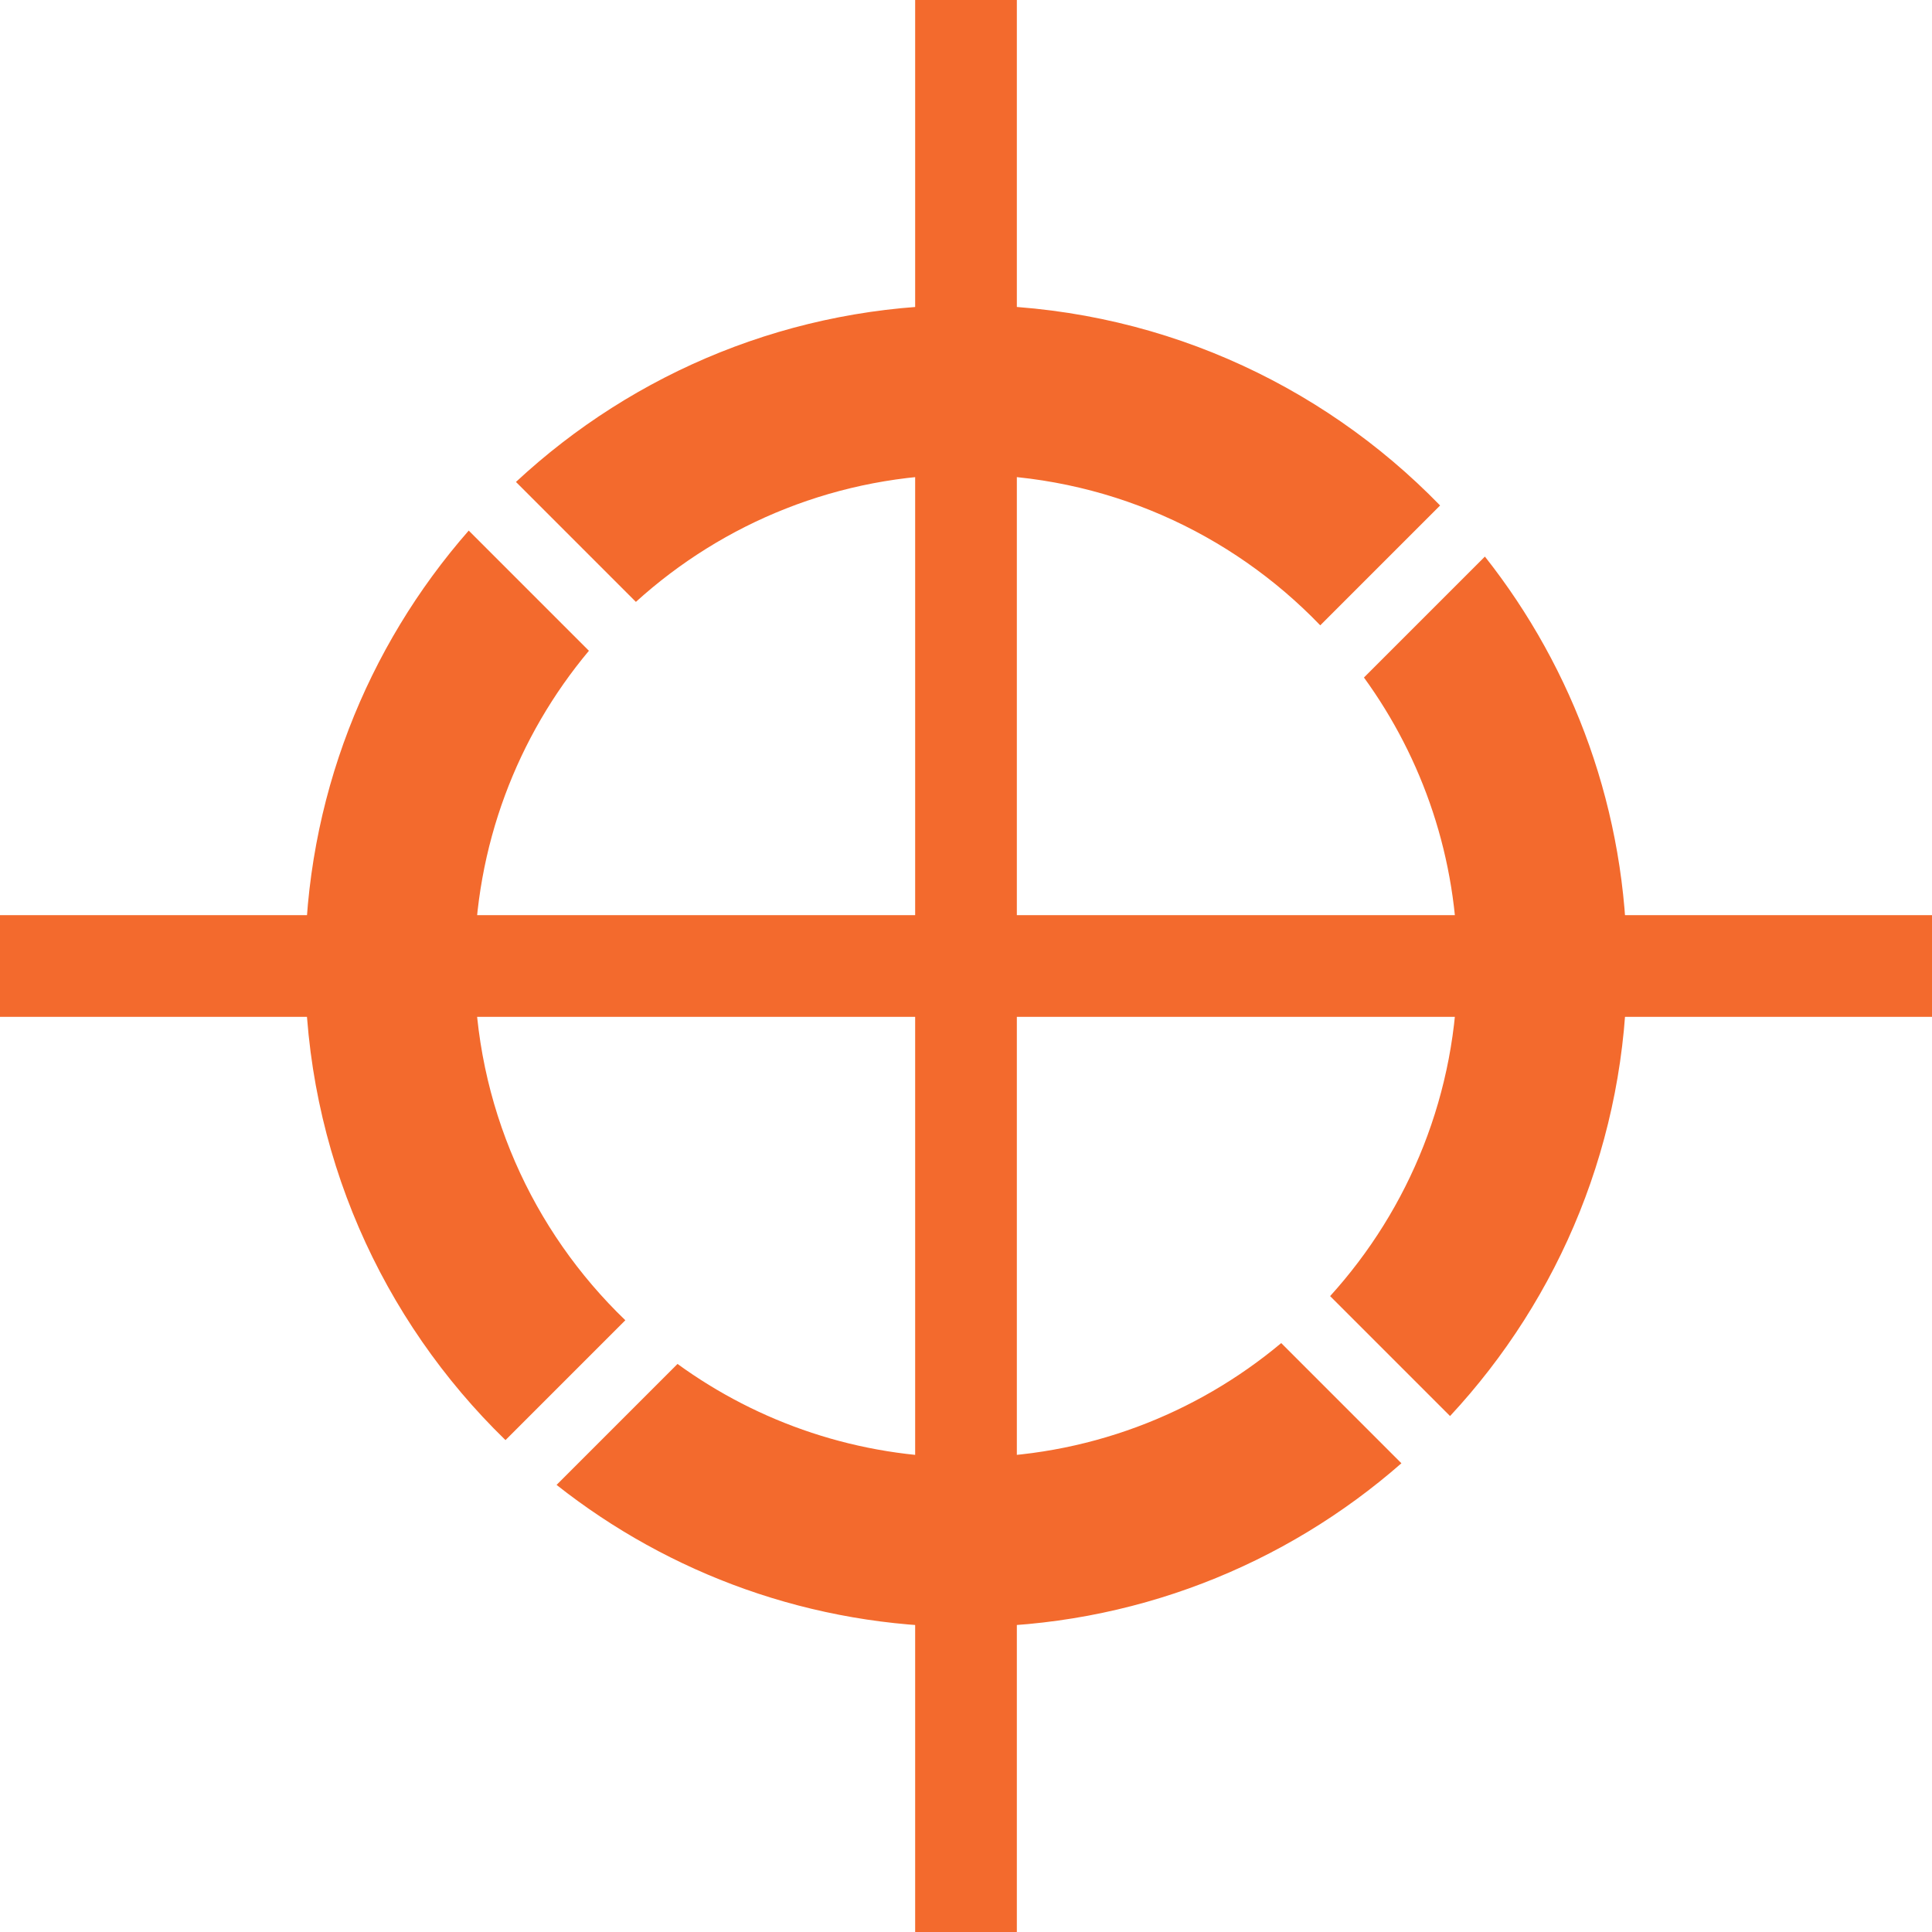 <?xml version="1.0" encoding="UTF-8"?> <svg xmlns="http://www.w3.org/2000/svg" width="228" height="228" viewBox="0 0 228 228" fill="none"> <rect y="108" width="228" height="12" fill="#F36A2D"></rect> <rect x="108" y="228" width="228" height="12" transform="rotate(-90 108 228)" fill="#F36A2D"></rect> <path fill-rule="evenodd" clip-rule="evenodd" d="M114 172C128.158 172 141.131 166.927 151.2 158.5L165.384 172.684C151.66 184.711 133.681 192 114 192C95.753 192 78.969 185.734 65.683 175.237L79.956 160.963C89.517 167.906 101.28 172 114 172ZM155.807 73.798C145.255 62.827 130.425 56 114 56C99.005 56 85.339 61.691 75.043 71.03L60.889 56.875C74.814 43.922 93.482 36 114 36C135.947 36 155.778 45.065 169.951 59.654L155.807 73.798ZM160.963 79.956C167.906 89.517 172 101.28 172 114C172 128.995 166.31 142.661 156.97 152.957L171.125 167.111C184.078 153.186 192 134.518 192 114C192 95.753 185.734 78.969 175.237 65.683L160.963 79.956ZM73.798 155.807C62.827 145.255 56 130.425 56 114C56 99.842 61.073 86.869 69.499 76.8L55.316 62.616C43.289 76.34 36 94.319 36 114C36 135.947 45.065 155.778 59.654 169.951L73.798 155.807Z" fill="#F36A2D"></path> </svg> 